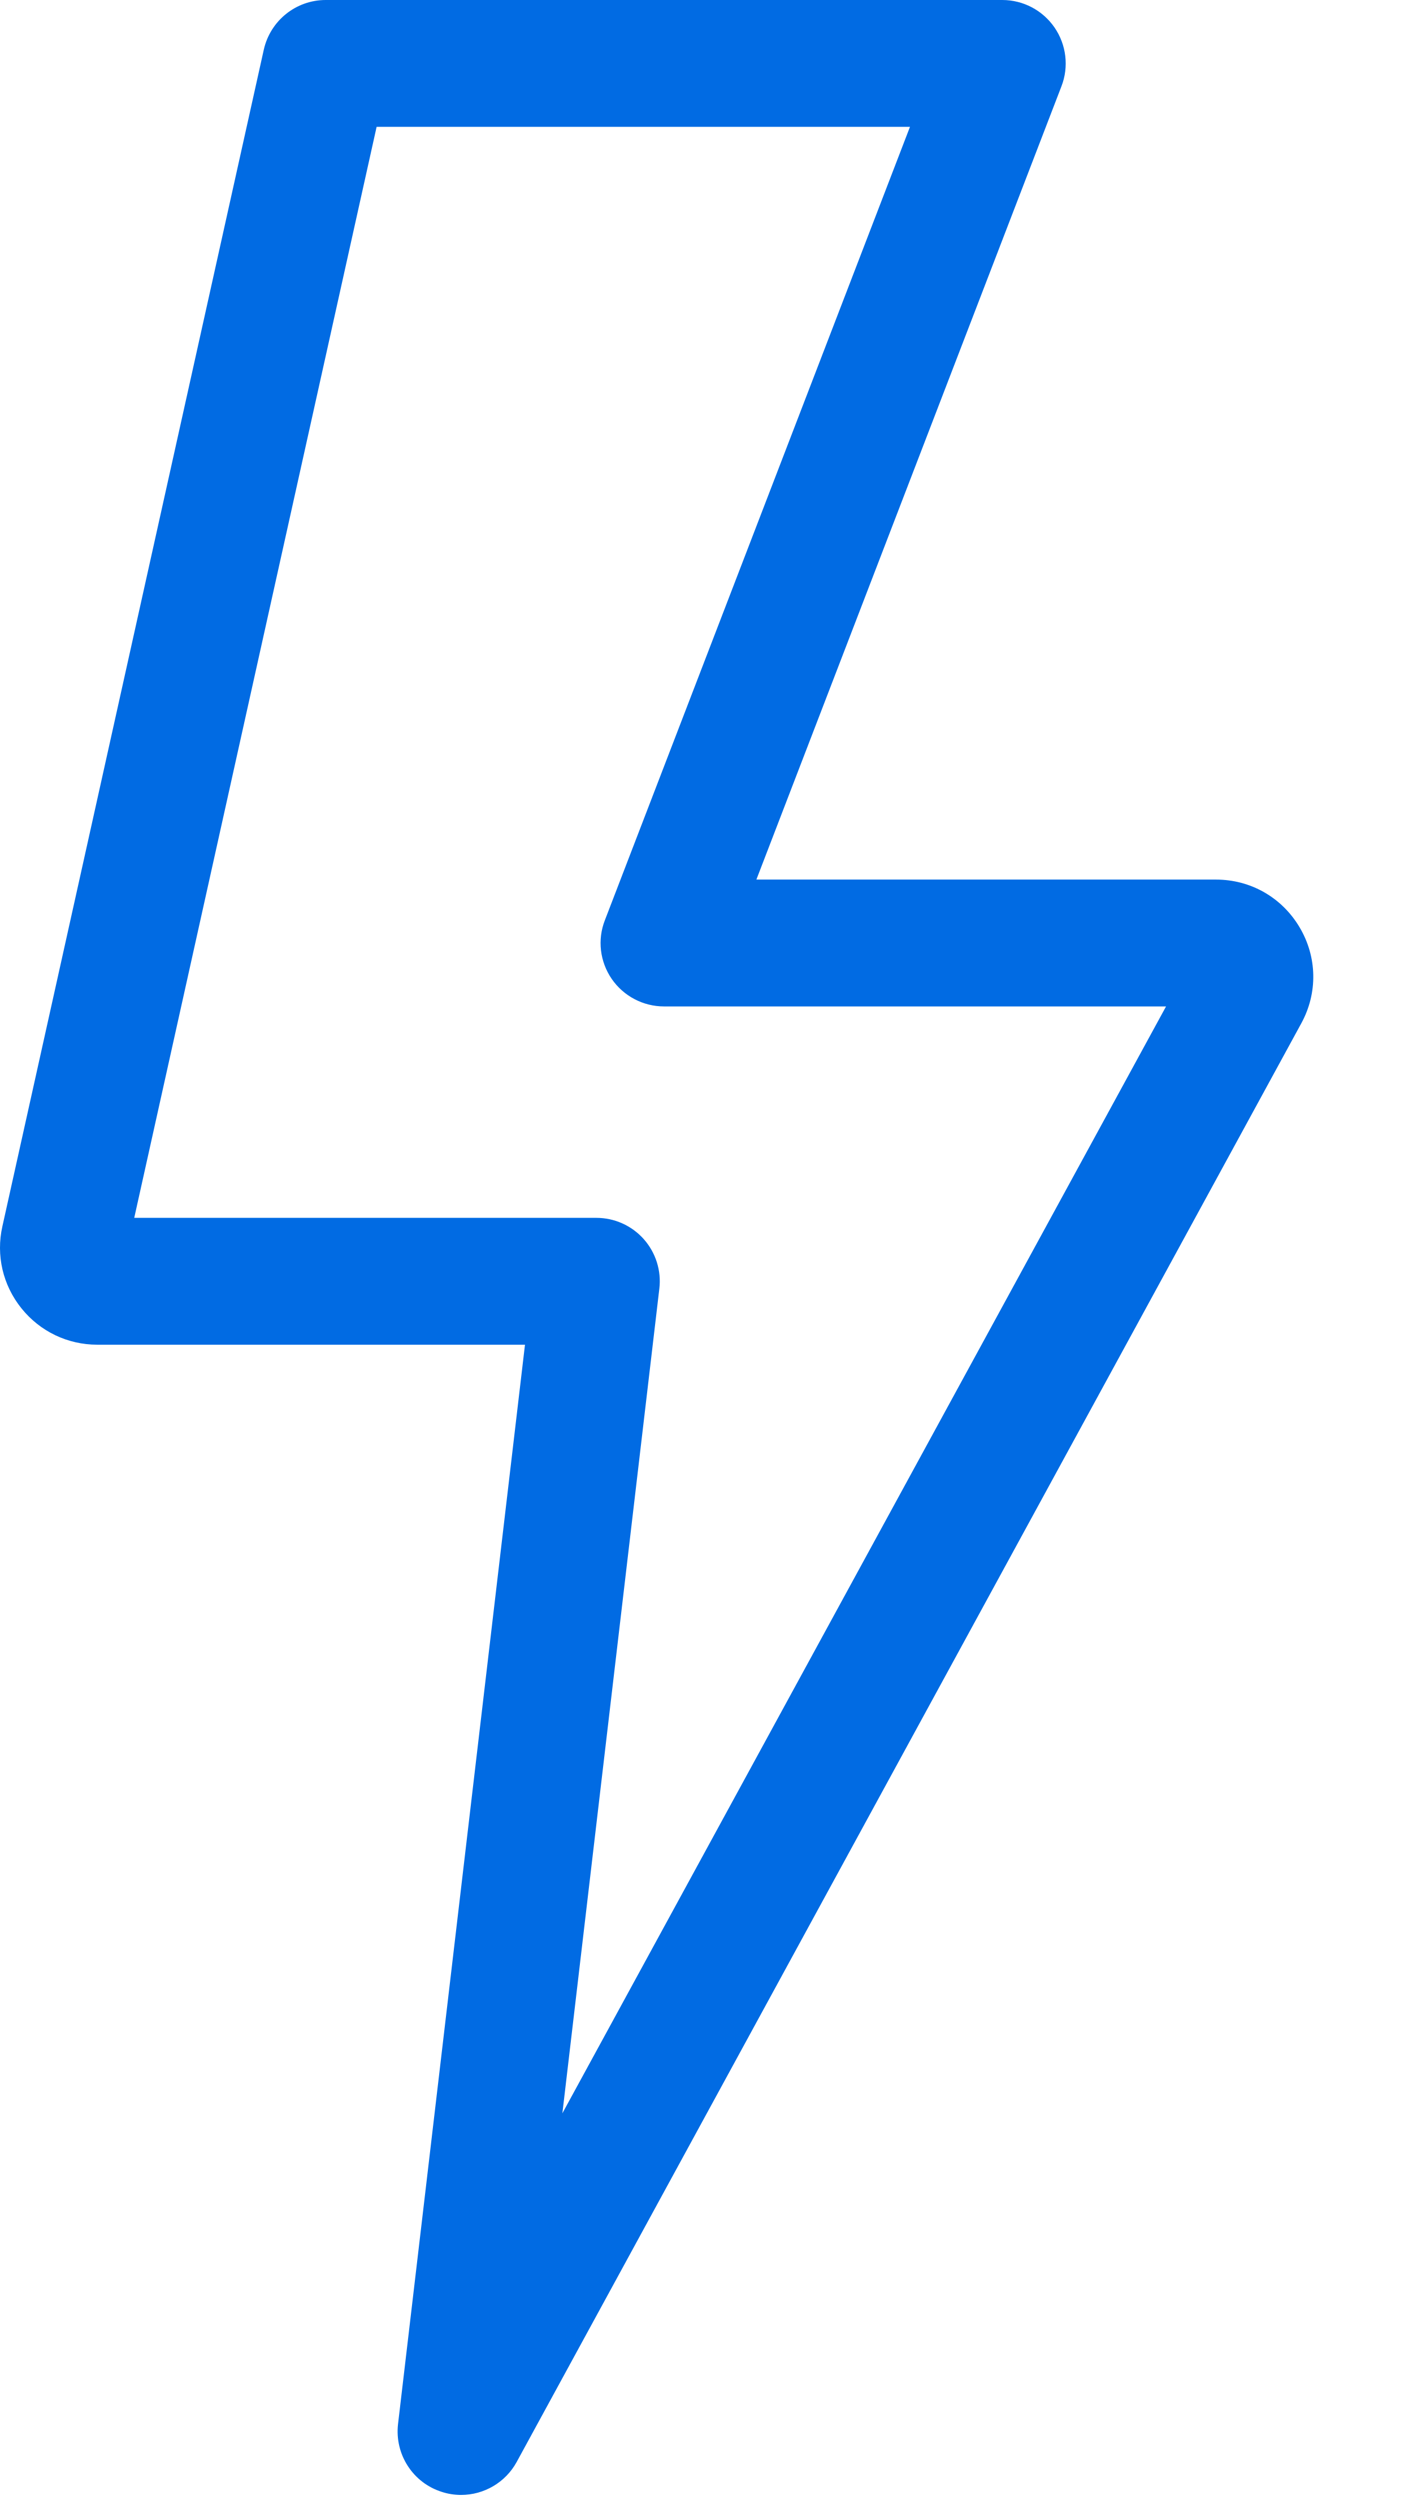 <svg width="13" height="23" viewBox="0 0 13 23" fill="none" xmlns="http://www.w3.org/2000/svg">
<path d="M11.956 8.53C11.793 8.256 11.506 8.092 11.187 8.092H6.959L9.766 0.793C9.835 0.614 9.811 0.412 9.702 0.253C9.593 0.095 9.414 0 9.221 0H2.997C2.723 0 2.487 0.19 2.427 0.457L0.022 11.282C-0.038 11.549 0.026 11.823 0.197 12.036C0.368 12.249 0.622 12.371 0.895 12.371H4.83L3.662 22.301C3.63 22.579 3.798 22.841 4.065 22.925C4.123 22.944 4.183 22.953 4.242 22.953C4.451 22.953 4.65 22.84 4.754 22.649L11.972 9.415C12.125 9.135 12.119 8.804 11.956 8.53ZM5.174 19.442L6.066 11.856C6.086 11.69 6.033 11.524 5.923 11.4C5.812 11.275 5.653 11.204 5.487 11.204H1.235L3.465 1.167H8.372L5.565 8.466C5.495 8.645 5.519 8.847 5.628 9.006C5.737 9.164 5.917 9.259 6.109 9.259H10.728L5.174 19.442Z" fill="#016BE3"/>
</svg>
